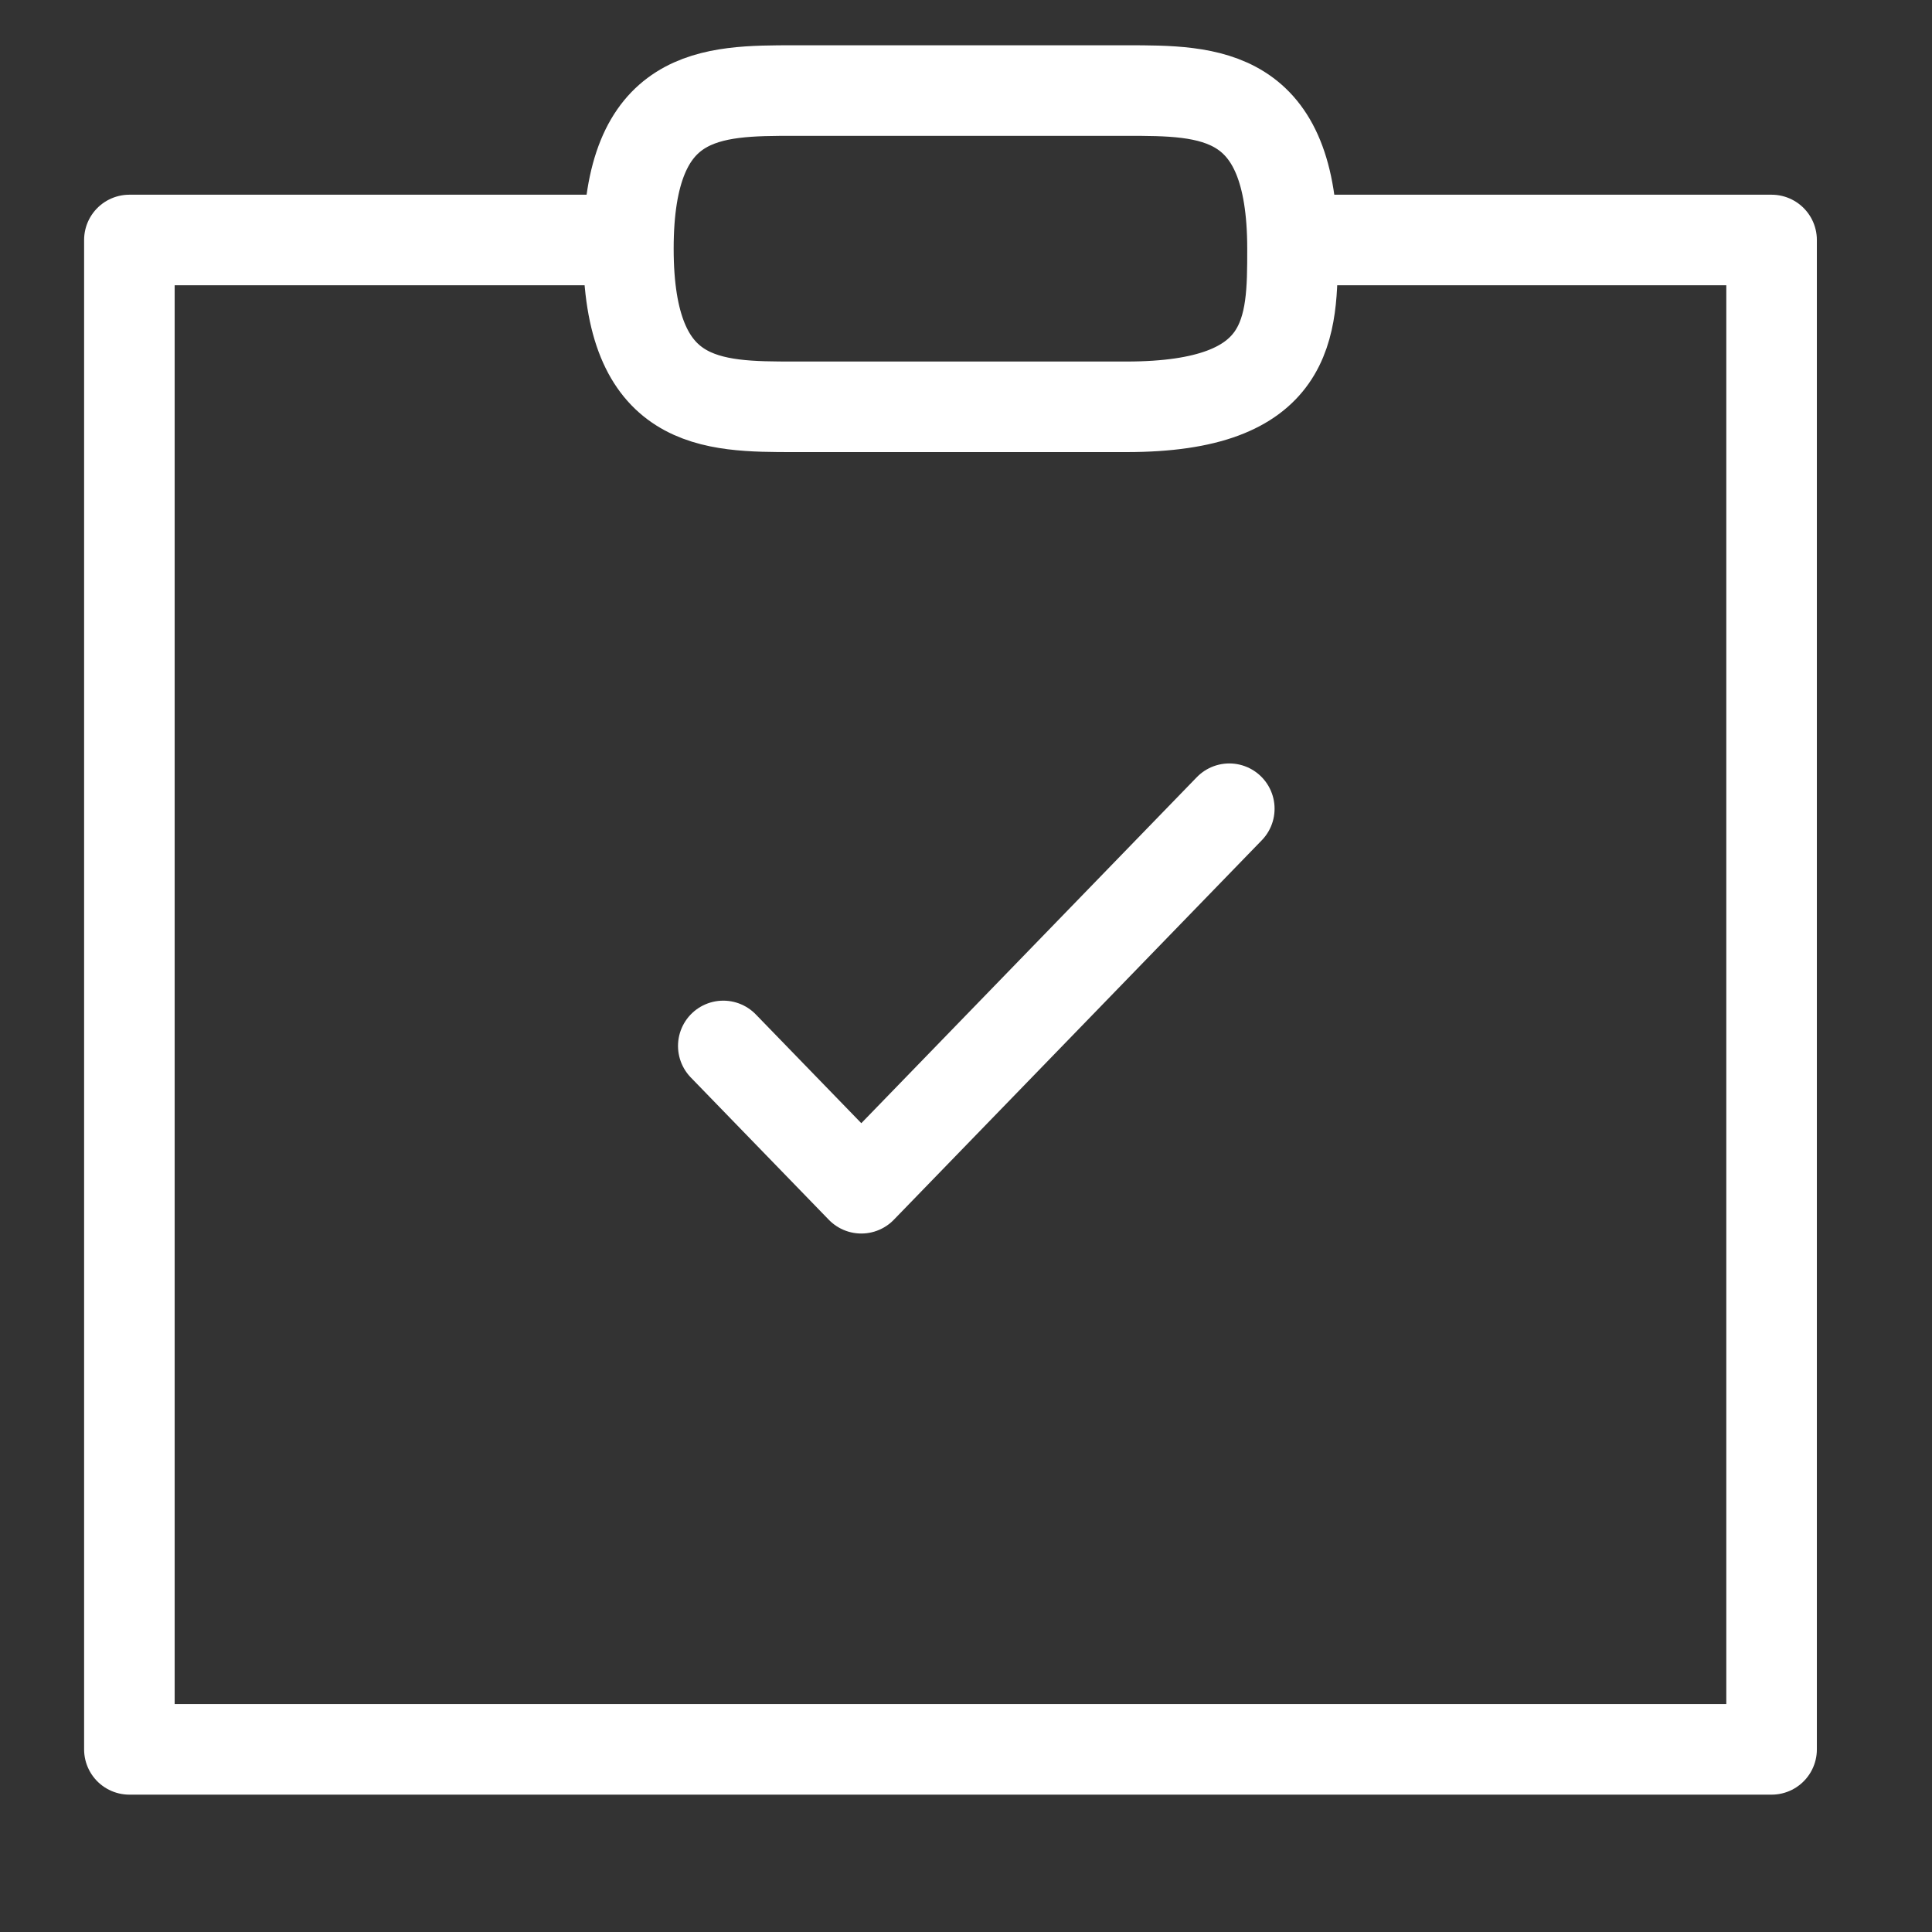 <svg width="32" height="32" viewBox="0 0 32 32" fill="none" xmlns="http://www.w3.org/2000/svg">
<rect x="0" y="0" width="32" height="32" fill="#333333" stroke="none"/>
<path d="M11.98 17.324L14.266 19.681L20.361 13.395" stroke="white" stroke-width="1.5" stroke-linecap="round" stroke-linejoin="round"/>
<path d="M13.158 6.738H18.658C21.408 6.738 21.408 5.429 21.408 4.119C21.408 1.5 20.033 1.5 18.658 1.5H13.158C11.783 1.5 10.408 1.5 10.408 4.119C10.408 6.738 11.783 6.738 13.158 6.738Z" stroke="white" stroke-width="1.5" stroke-miterlimit="10" stroke-linecap="round" stroke-linejoin="round"/>
<path d="M21.283 3.975H29.343V28.975H2.143V3.975H10.202" stroke="white" stroke-width="1.5" stroke-linejoin="round"/>
</svg>
